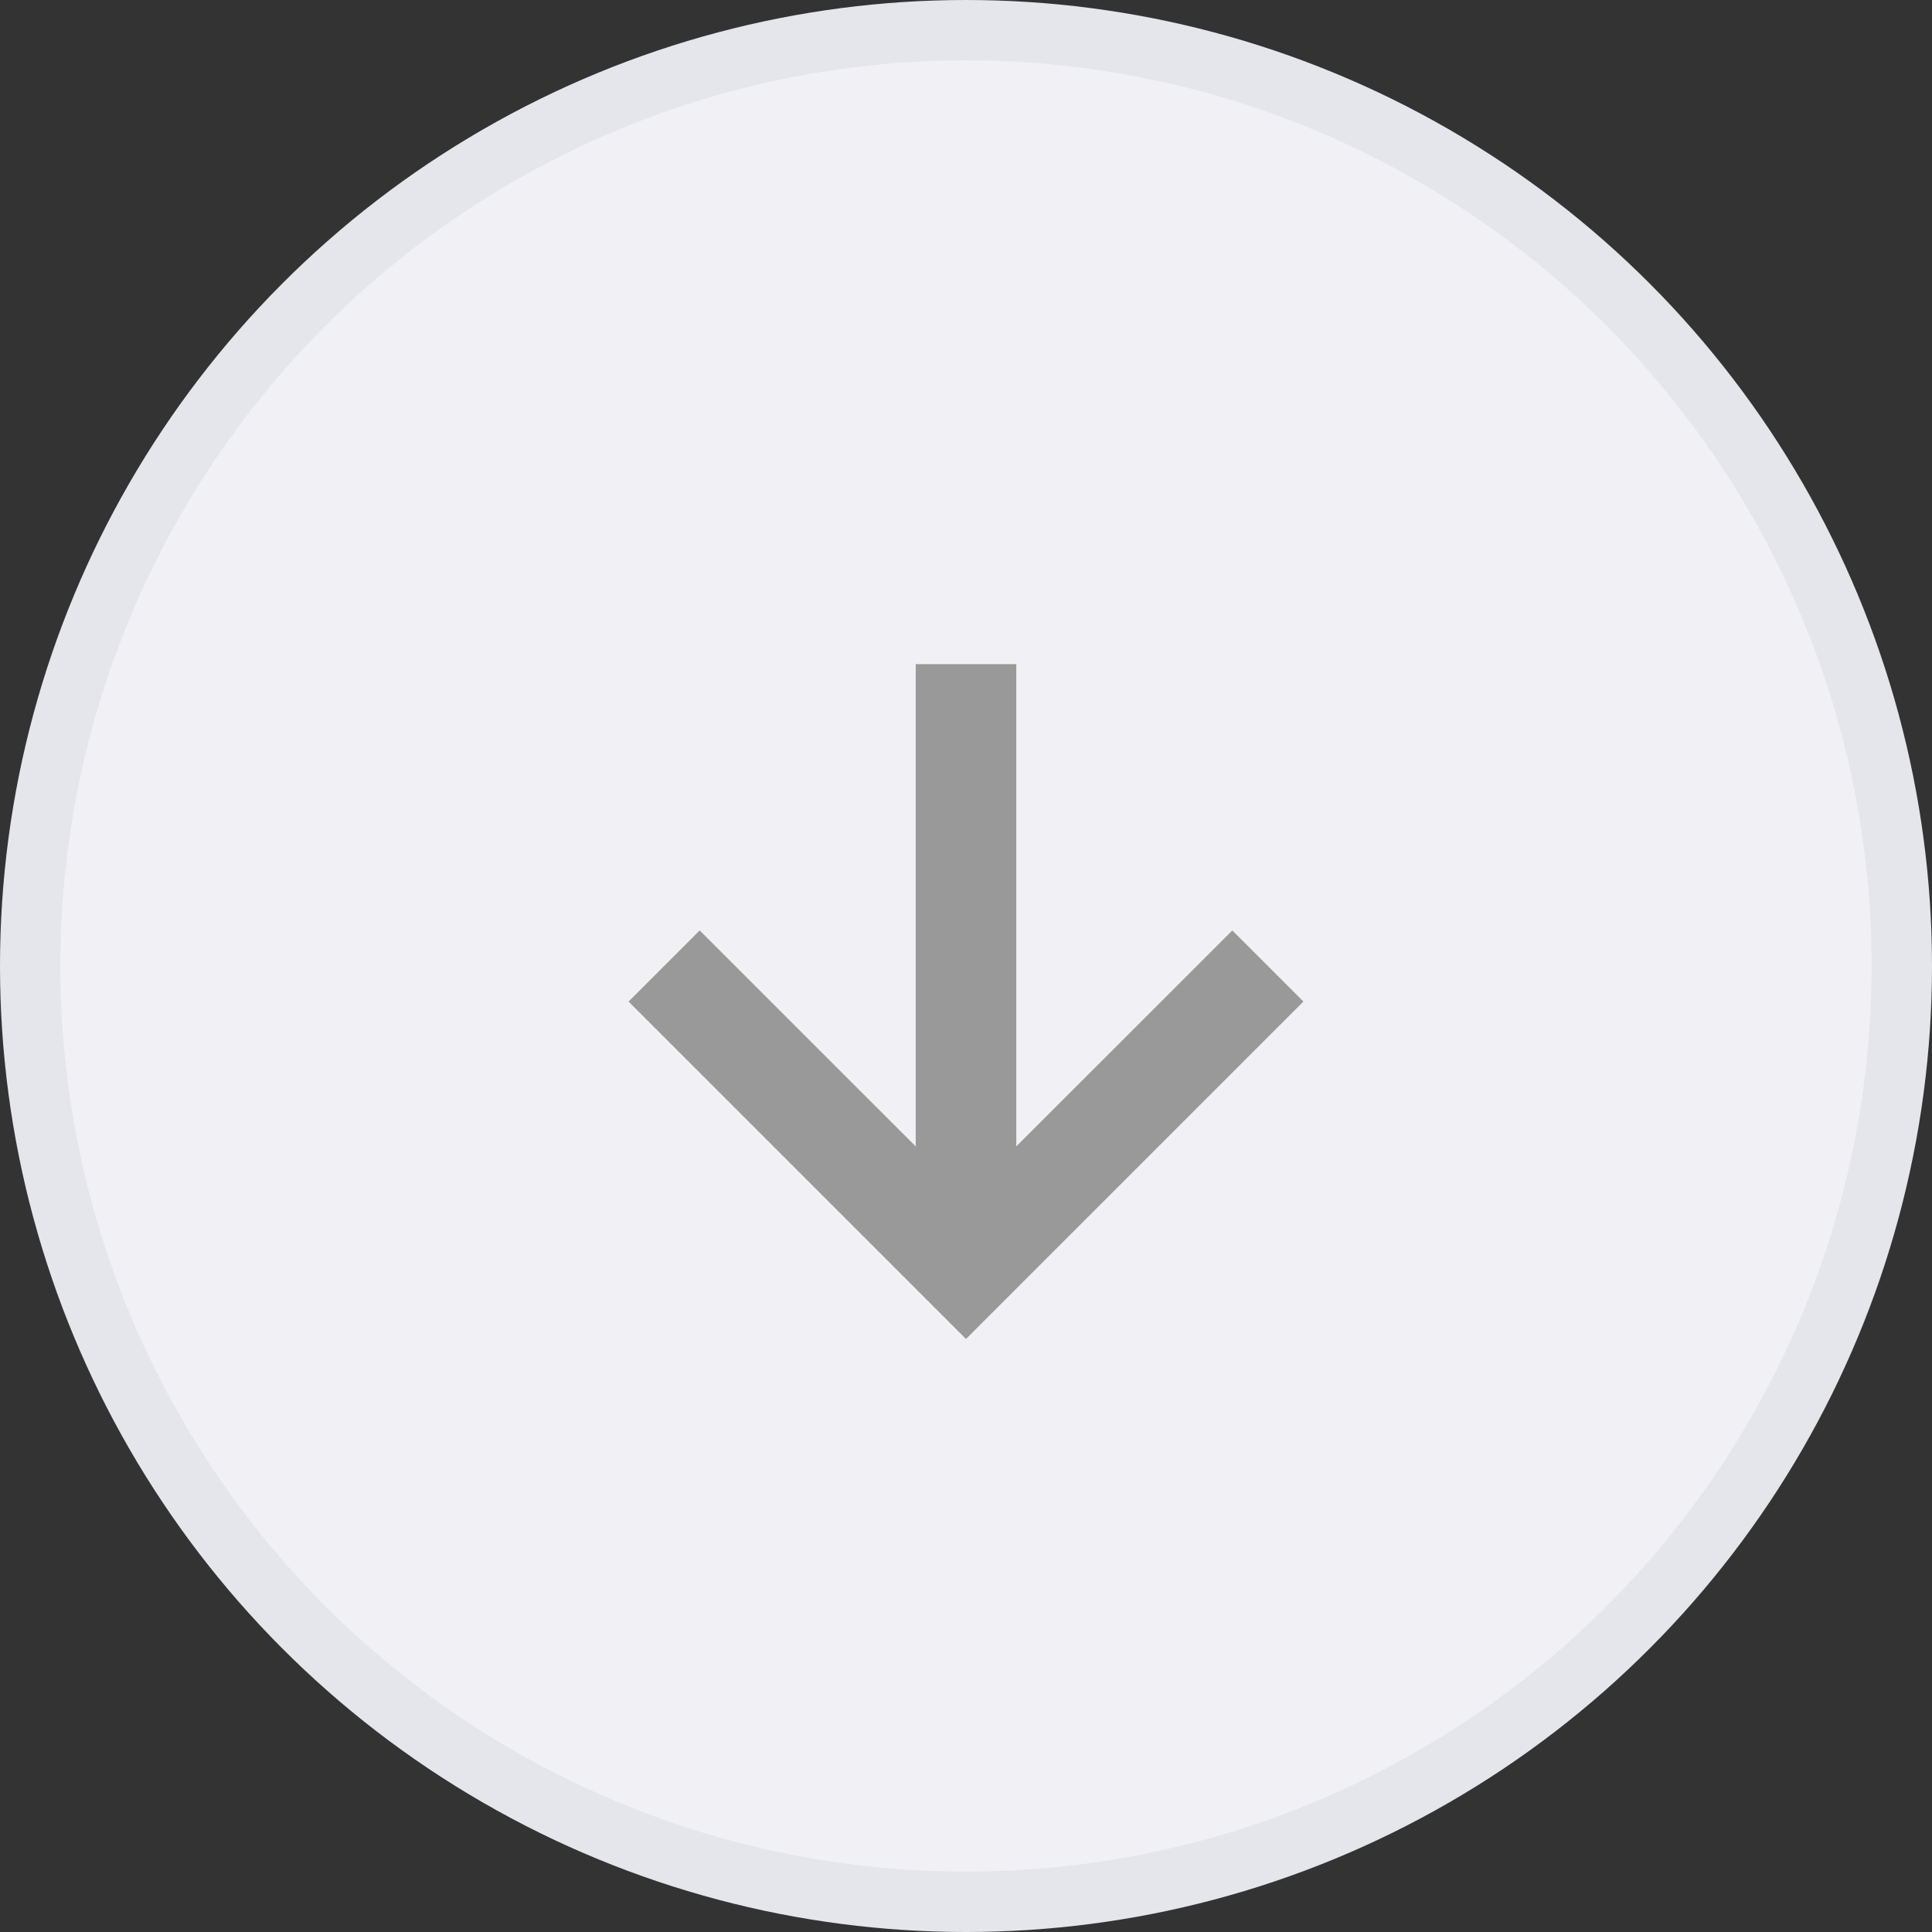 <svg width="32" height="32" viewBox="0 0 32 32" fill="none" xmlns="http://www.w3.org/2000/svg">
<rect x="0" y="0" width="32" height="32" fill="#333333" stroke="none"/>
<circle cx="16" cy="16" r="15.5" fill="#F1F1F5" stroke="#E5E5EC"/>
<path d="M21.589 16.589L20.411 15.411L16.833 18.988V11H15.167V18.988L11.589 15.411L10.411 16.589L16 22.178L21.589 16.589Z" fill="#999999"/>
</svg>
